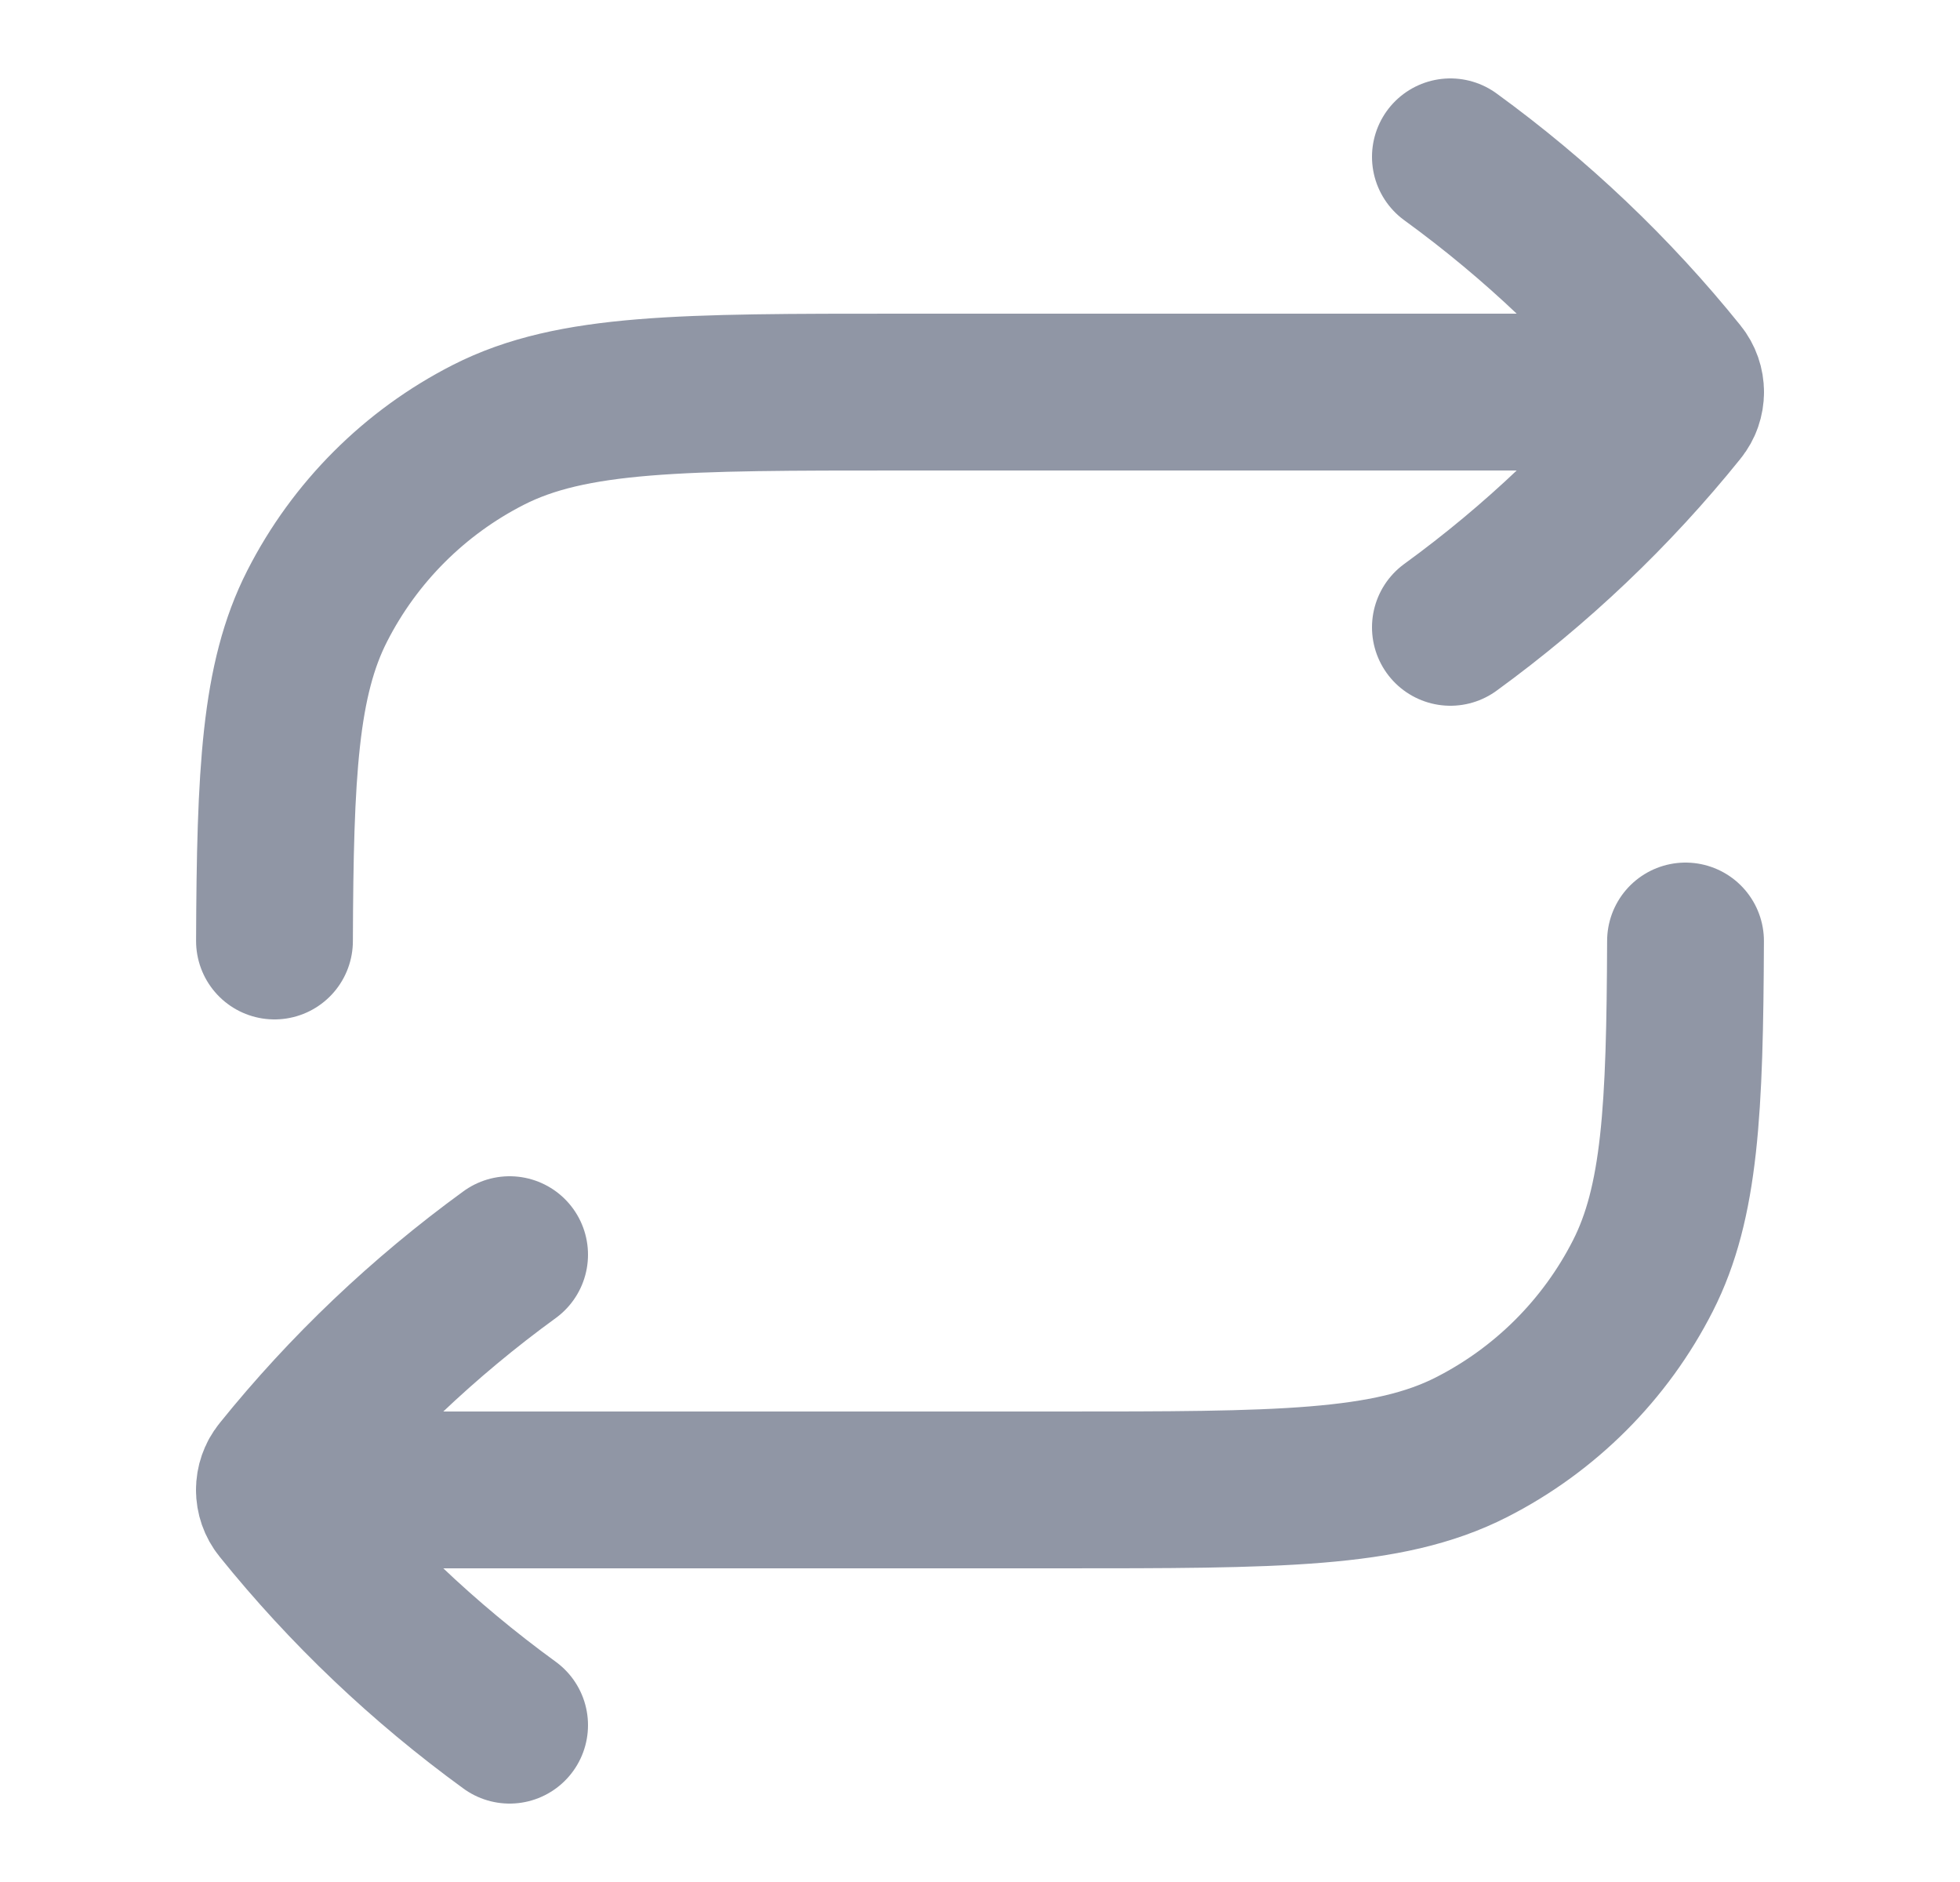 <svg width="25" height="24" viewBox="0 0 25 24" fill="none" xmlns="http://www.w3.org/2000/svg">
<path d="M18.5 2C19.596 2.797 20.578 3.73 21.421 4.777C21.474 4.842 21.5 4.921 21.5 5M18.5 8C19.596 7.203 20.578 6.27 21.421 5.223C21.474 5.158 21.5 5.079 21.5 5M21.5 5H11.5C8.7 5 7.3 5 6.23 5.545C5.289 6.024 4.524 6.789 4.045 7.73C3.569 8.664 3.509 9.85 3.501 12M6.5 16C5.404 16.797 4.422 17.73 3.579 18.777C3.526 18.842 3.5 18.921 3.5 19M6.5 22C5.404 21.203 4.422 20.27 3.579 19.223C3.526 19.158 3.5 19.079 3.5 19M3.5 19H13.5C16.3 19 17.7 19 18.77 18.455C19.711 17.976 20.476 17.211 20.955 16.27C21.431 15.336 21.491 14.15 21.499 12" stroke="#9096A5" stroke-width="2" stroke-linecap="round" stroke-linejoin="round"/>
</svg>
